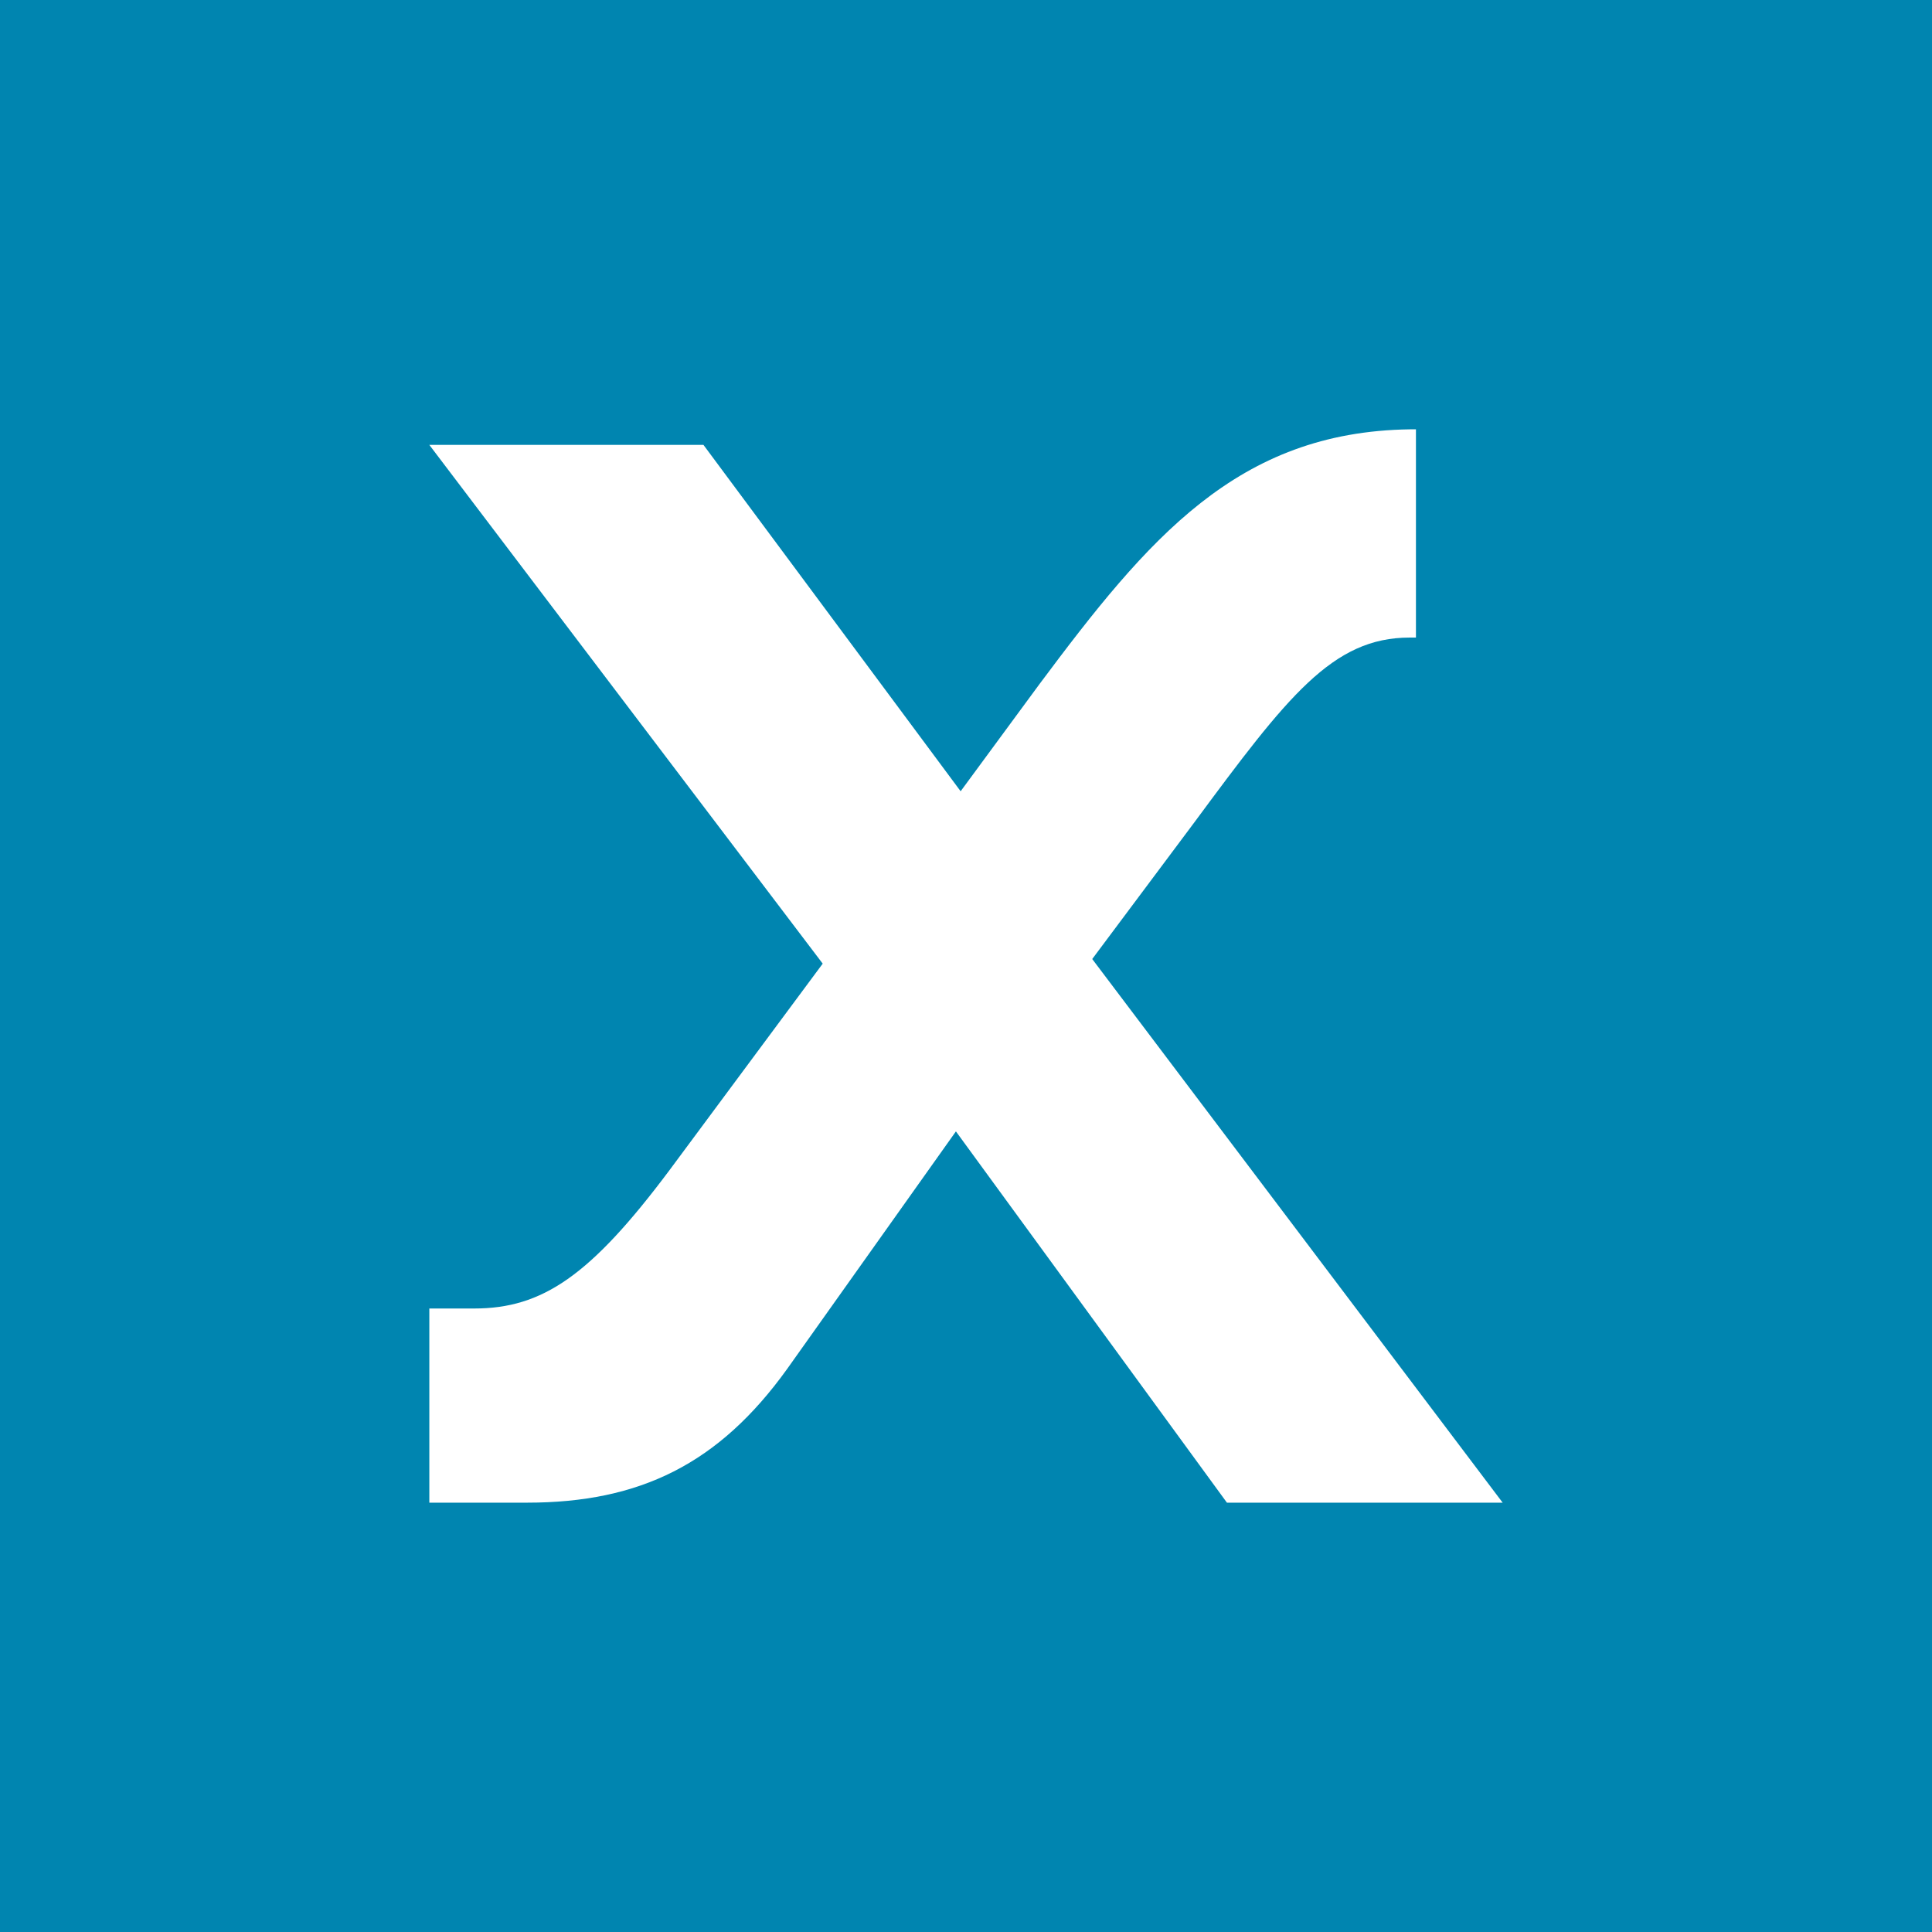 <svg xmlns="http://www.w3.org/2000/svg" width="18" height="18"><path fill="#0085B0" d="M0 0h18v18H0z"/><path fill="#fff" d="m8.95 7.372.735-.999c1.013-1.358 1.842-2.35 3.45-2.373h.057v1.94h-.058c-.721 0-1.14.55-2.006 1.721l-.952 1.274L14 14h-2.569l-2.525-3.459-1.573 2.214C6.698 13.638 5.963 14 4.91 14H4v-1.809h.418c.635 0 1.083-.304 1.819-1.288l1.428-1.925L4 4.145h2.554z"/></svg>